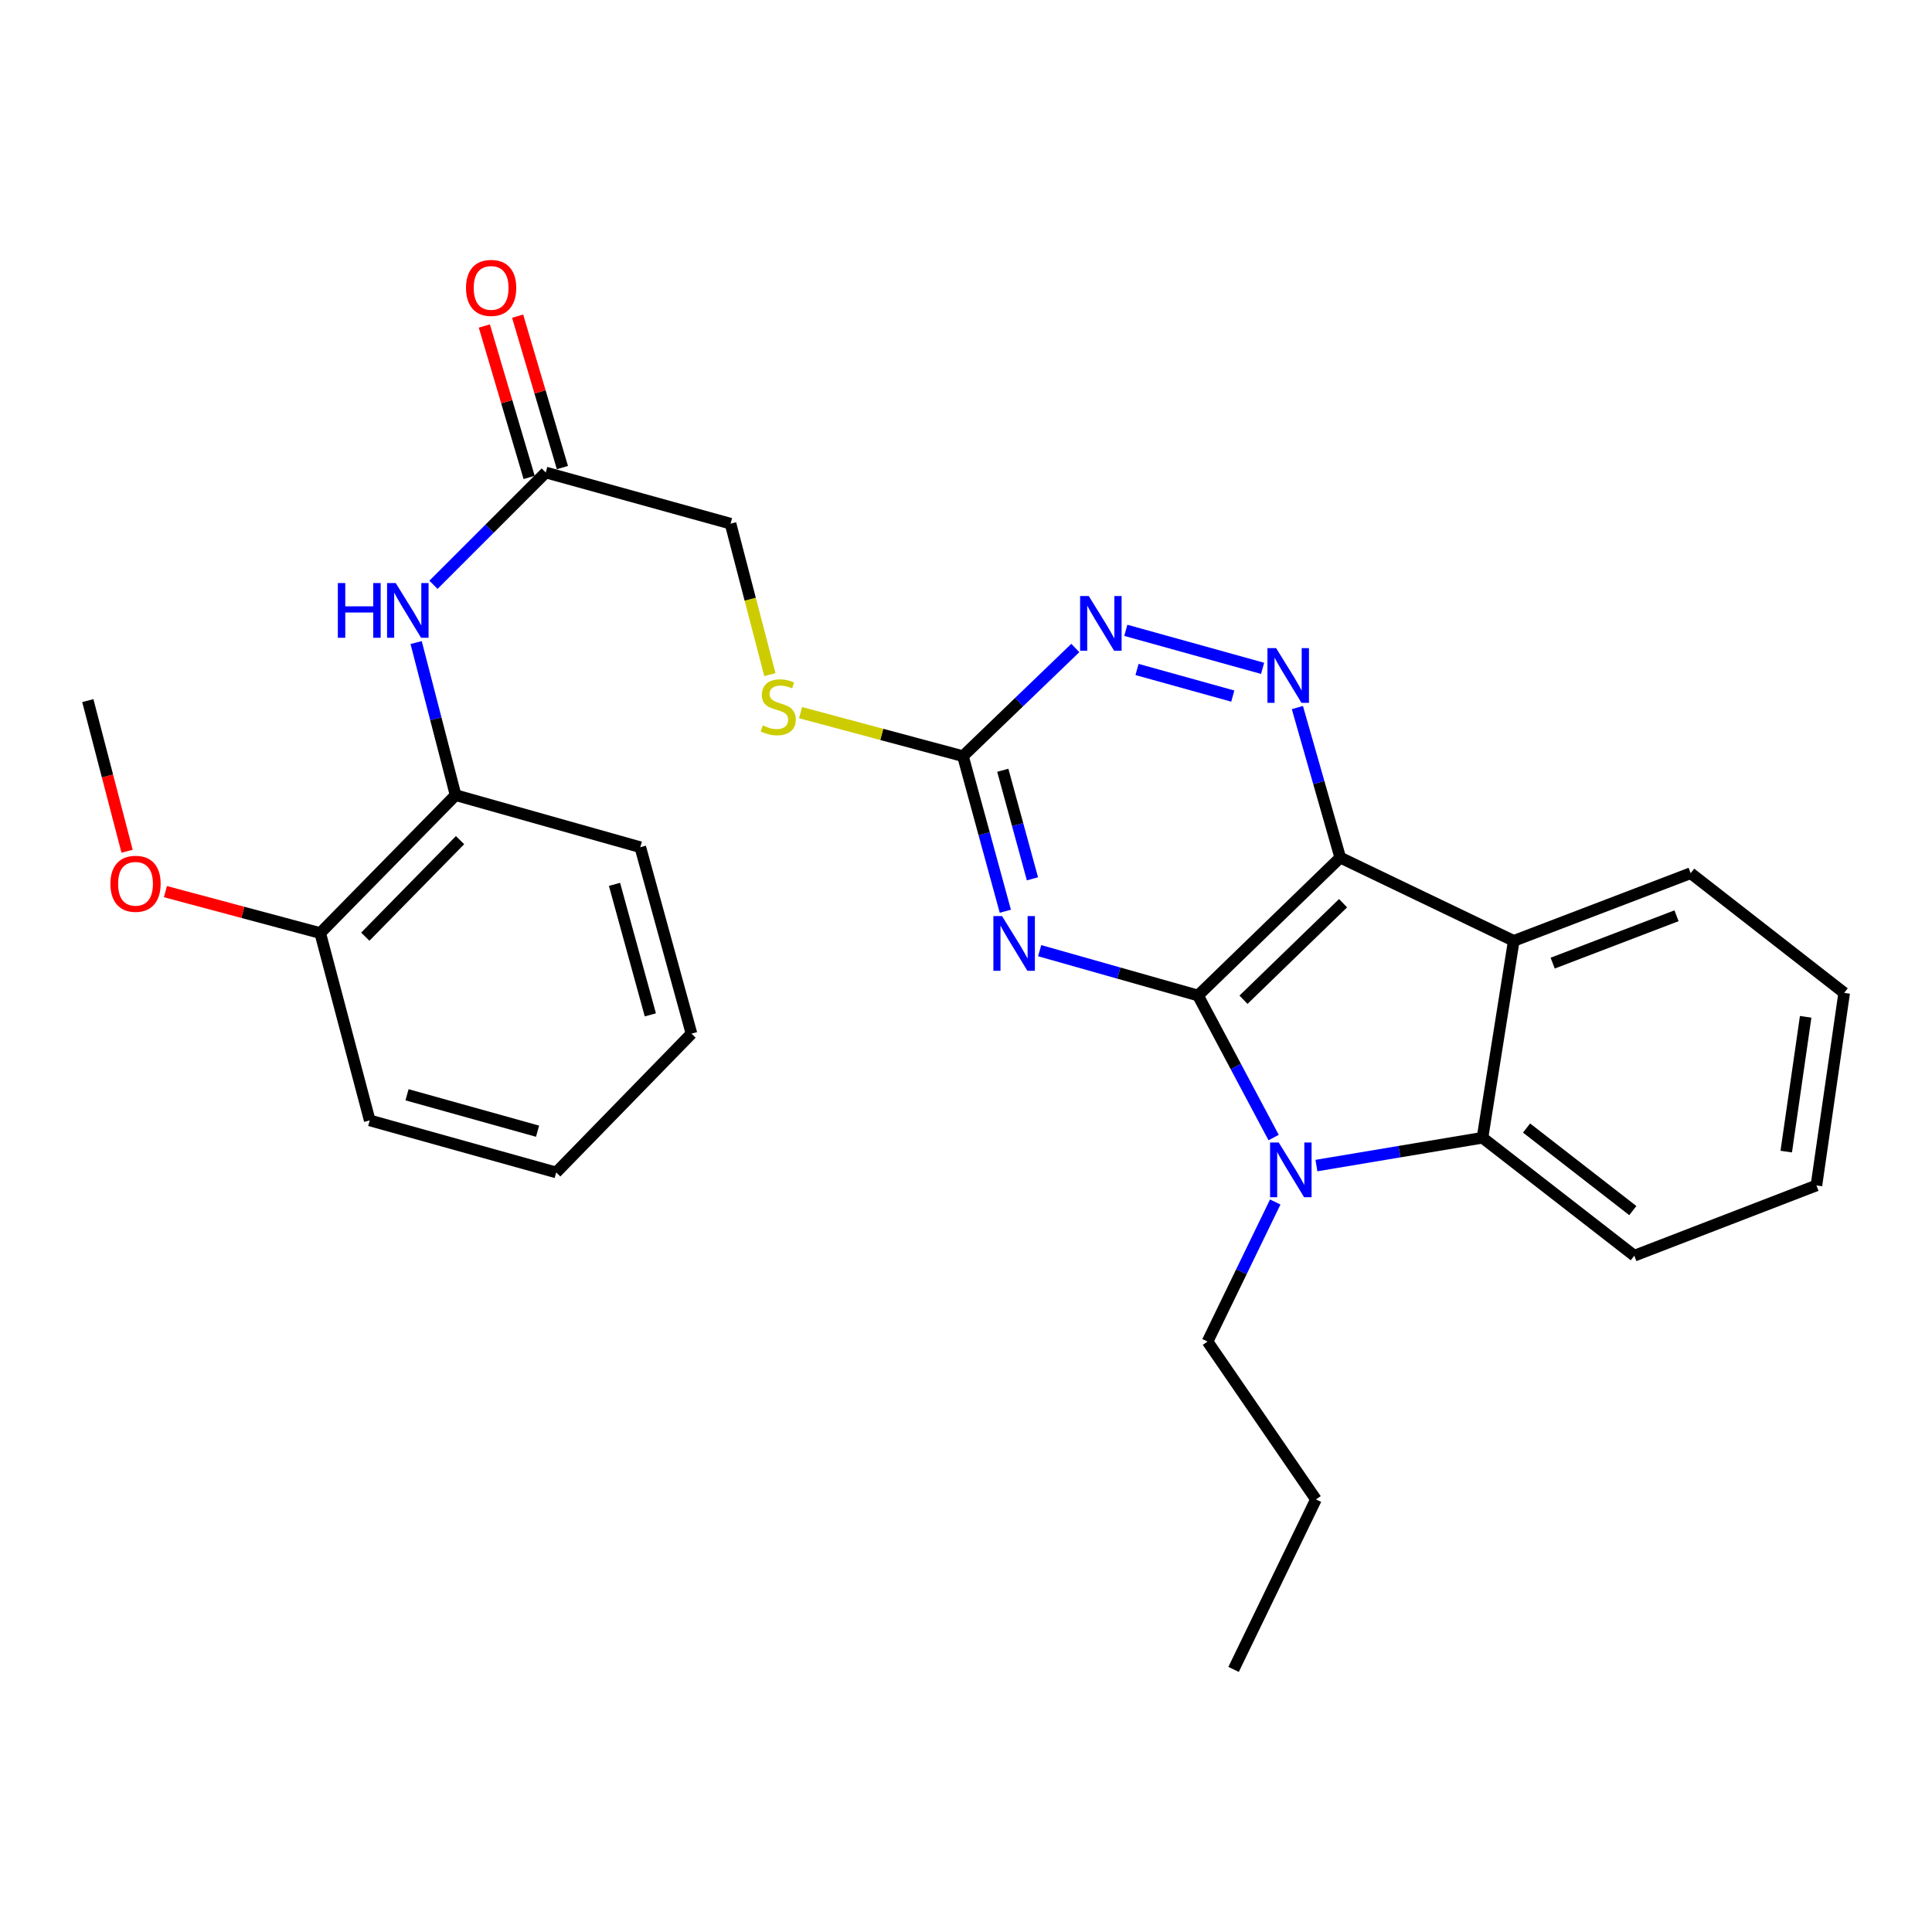 <?xml version='1.0' encoding='iso-8859-1'?>
<svg version='1.1' baseProfile='full'
              xmlns='http://www.w3.org/2000/svg'
                      xmlns:rdkit='http://www.rdkit.org/xml'
                      xmlns:xlink='http://www.w3.org/1999/xlink'
                  xml:space='preserve'
width='1000px' height='1000px' viewBox='0 0 1000 1000'>
<!-- END OF HEADER -->
<rect style='opacity:1.0;fill:#FFFFFF;stroke:none' width='1000' height='1000' x='0' y='0'> </rect>
<path class='bond-0' d='M 620.084,515.272 L 693.709,443.892' style='fill:none;fill-rule:evenodd;stroke:#000000;stroke-width:6px;stroke-linecap:butt;stroke-linejoin:miter;stroke-opacity:1' />
<path class='bond-0' d='M 643.632,517.463 L 695.17,467.497' style='fill:none;fill-rule:evenodd;stroke:#000000;stroke-width:6px;stroke-linecap:butt;stroke-linejoin:miter;stroke-opacity:1' />
<path class='bond-1' d='M 620.084,515.272 L 639.657,552.035' style='fill:none;fill-rule:evenodd;stroke:#000000;stroke-width:6px;stroke-linecap:butt;stroke-linejoin:miter;stroke-opacity:1' />
<path class='bond-1' d='M 639.657,552.035 L 659.23,588.798' style='fill:none;fill-rule:evenodd;stroke:#0000FF;stroke-width:6px;stroke-linecap:butt;stroke-linejoin:miter;stroke-opacity:1' />
<path class='bond-2' d='M 620.084,515.272 L 579.104,503.669' style='fill:none;fill-rule:evenodd;stroke:#000000;stroke-width:6px;stroke-linecap:butt;stroke-linejoin:miter;stroke-opacity:1' />
<path class='bond-2' d='M 579.104,503.669 L 538.124,492.066' style='fill:none;fill-rule:evenodd;stroke:#0000FF;stroke-width:6px;stroke-linecap:butt;stroke-linejoin:miter;stroke-opacity:1' />
<path class='bond-3' d='M 693.709,443.892 L 783.512,486.988' style='fill:none;fill-rule:evenodd;stroke:#000000;stroke-width:6px;stroke-linecap:butt;stroke-linejoin:miter;stroke-opacity:1' />
<path class='bond-4' d='M 693.709,443.892 L 682.613,405.061' style='fill:none;fill-rule:evenodd;stroke:#000000;stroke-width:6px;stroke-linecap:butt;stroke-linejoin:miter;stroke-opacity:1' />
<path class='bond-4' d='M 682.613,405.061 L 671.518,366.229' style='fill:none;fill-rule:evenodd;stroke:#0000FF;stroke-width:6px;stroke-linecap:butt;stroke-linejoin:miter;stroke-opacity:1' />
<path class='bond-5' d='M 681.384,603.294 L 724.359,596.095' style='fill:none;fill-rule:evenodd;stroke:#0000FF;stroke-width:6px;stroke-linecap:butt;stroke-linejoin:miter;stroke-opacity:1' />
<path class='bond-5' d='M 724.359,596.095 L 767.334,588.897' style='fill:none;fill-rule:evenodd;stroke:#000000;stroke-width:6px;stroke-linecap:butt;stroke-linejoin:miter;stroke-opacity:1' />
<path class='bond-15' d='M 660.064,622.144 L 642.544,658.267' style='fill:none;fill-rule:evenodd;stroke:#0000FF;stroke-width:6px;stroke-linecap:butt;stroke-linejoin:miter;stroke-opacity:1' />
<path class='bond-15' d='M 642.544,658.267 L 625.024,694.389' style='fill:none;fill-rule:evenodd;stroke:#000000;stroke-width:6px;stroke-linecap:butt;stroke-linejoin:miter;stroke-opacity:1' />
<path class='bond-6' d='M 520.355,471.653 L 509.389,431.519' style='fill:none;fill-rule:evenodd;stroke:#0000FF;stroke-width:6px;stroke-linecap:butt;stroke-linejoin:miter;stroke-opacity:1' />
<path class='bond-6' d='M 509.389,431.519 L 498.423,391.386' style='fill:none;fill-rule:evenodd;stroke:#000000;stroke-width:6px;stroke-linecap:butt;stroke-linejoin:miter;stroke-opacity:1' />
<path class='bond-6' d='M 534.395,454.877 L 526.719,426.784' style='fill:none;fill-rule:evenodd;stroke:#0000FF;stroke-width:6px;stroke-linecap:butt;stroke-linejoin:miter;stroke-opacity:1' />
<path class='bond-6' d='M 526.719,426.784 L 519.042,398.691' style='fill:none;fill-rule:evenodd;stroke:#000000;stroke-width:6px;stroke-linecap:butt;stroke-linejoin:miter;stroke-opacity:1' />
<path class='bond-16' d='M 783.512,486.988 L 875.082,451.966' style='fill:none;fill-rule:evenodd;stroke:#000000;stroke-width:6px;stroke-linecap:butt;stroke-linejoin:miter;stroke-opacity:1' />
<path class='bond-16' d='M 803.665,498.514 L 867.764,473.999' style='fill:none;fill-rule:evenodd;stroke:#000000;stroke-width:6px;stroke-linecap:butt;stroke-linejoin:miter;stroke-opacity:1' />
<path class='bond-28' d='M 783.512,486.988 L 767.334,588.897' style='fill:none;fill-rule:evenodd;stroke:#000000;stroke-width:6px;stroke-linecap:butt;stroke-linejoin:miter;stroke-opacity:1' />
<path class='bond-29' d='M 653.516,345.934 L 582.715,326.259' style='fill:none;fill-rule:evenodd;stroke:#0000FF;stroke-width:6px;stroke-linecap:butt;stroke-linejoin:miter;stroke-opacity:1' />
<path class='bond-29' d='M 638.086,360.292 L 588.525,346.519' style='fill:none;fill-rule:evenodd;stroke:#0000FF;stroke-width:6px;stroke-linecap:butt;stroke-linejoin:miter;stroke-opacity:1' />
<path class='bond-17' d='M 767.334,588.897 L 845.909,649.947' style='fill:none;fill-rule:evenodd;stroke:#000000;stroke-width:6px;stroke-linecap:butt;stroke-linejoin:miter;stroke-opacity:1' />
<path class='bond-17' d='M 790.142,583.868 L 845.145,626.603' style='fill:none;fill-rule:evenodd;stroke:#000000;stroke-width:6px;stroke-linecap:butt;stroke-linejoin:miter;stroke-opacity:1' />
<path class='bond-7' d='M 498.423,391.386 L 527.504,363.39' style='fill:none;fill-rule:evenodd;stroke:#000000;stroke-width:6px;stroke-linecap:butt;stroke-linejoin:miter;stroke-opacity:1' />
<path class='bond-7' d='M 527.504,363.39 L 556.586,335.394' style='fill:none;fill-rule:evenodd;stroke:#0000FF;stroke-width:6px;stroke-linecap:butt;stroke-linejoin:miter;stroke-opacity:1' />
<path class='bond-11' d='M 498.423,391.386 L 456.394,380.124' style='fill:none;fill-rule:evenodd;stroke:#000000;stroke-width:6px;stroke-linecap:butt;stroke-linejoin:miter;stroke-opacity:1' />
<path class='bond-11' d='M 456.394,380.124 L 414.366,368.862' style='fill:none;fill-rule:evenodd;stroke:#CCCC00;stroke-width:6px;stroke-linecap:butt;stroke-linejoin:miter;stroke-opacity:1' />
<path class='bond-8' d='M 224.353,302.692 L 253.42,273.628' style='fill:none;fill-rule:evenodd;stroke:#0000FF;stroke-width:6px;stroke-linecap:butt;stroke-linejoin:miter;stroke-opacity:1' />
<path class='bond-8' d='M 253.42,273.628 L 282.488,244.565' style='fill:none;fill-rule:evenodd;stroke:#000000;stroke-width:6px;stroke-linecap:butt;stroke-linejoin:miter;stroke-opacity:1' />
<path class='bond-10' d='M 215.388,332.583 L 225.599,372.074' style='fill:none;fill-rule:evenodd;stroke:#0000FF;stroke-width:6px;stroke-linecap:butt;stroke-linejoin:miter;stroke-opacity:1' />
<path class='bond-10' d='M 225.599,372.074 L 235.81,411.566' style='fill:none;fill-rule:evenodd;stroke:#000000;stroke-width:6px;stroke-linecap:butt;stroke-linejoin:miter;stroke-opacity:1' />
<path class='bond-9' d='M 282.488,244.565 L 378.12,271.052' style='fill:none;fill-rule:evenodd;stroke:#000000;stroke-width:6px;stroke-linecap:butt;stroke-linejoin:miter;stroke-opacity:1' />
<path class='bond-13' d='M 291.102,242.017 L 279.511,202.828' style='fill:none;fill-rule:evenodd;stroke:#000000;stroke-width:6px;stroke-linecap:butt;stroke-linejoin:miter;stroke-opacity:1' />
<path class='bond-13' d='M 279.511,202.828 L 267.92,163.638' style='fill:none;fill-rule:evenodd;stroke:#FF0000;stroke-width:6px;stroke-linecap:butt;stroke-linejoin:miter;stroke-opacity:1' />
<path class='bond-13' d='M 273.875,247.112 L 262.284,207.923' style='fill:none;fill-rule:evenodd;stroke:#000000;stroke-width:6px;stroke-linecap:butt;stroke-linejoin:miter;stroke-opacity:1' />
<path class='bond-13' d='M 262.284,207.923 L 250.693,168.734' style='fill:none;fill-rule:evenodd;stroke:#FF0000;stroke-width:6px;stroke-linecap:butt;stroke-linejoin:miter;stroke-opacity:1' />
<path class='bond-12' d='M 235.81,411.566 L 165.748,482.945' style='fill:none;fill-rule:evenodd;stroke:#000000;stroke-width:6px;stroke-linecap:butt;stroke-linejoin:miter;stroke-opacity:1' />
<path class='bond-12' d='M 238.121,434.857 L 189.078,484.823' style='fill:none;fill-rule:evenodd;stroke:#000000;stroke-width:6px;stroke-linecap:butt;stroke-linejoin:miter;stroke-opacity:1' />
<path class='bond-19' d='M 235.81,411.566 L 331.422,438.513' style='fill:none;fill-rule:evenodd;stroke:#000000;stroke-width:6px;stroke-linecap:butt;stroke-linejoin:miter;stroke-opacity:1' />
<path class='bond-14' d='M 398.492,349.199 L 388.306,310.126' style='fill:none;fill-rule:evenodd;stroke:#CCCC00;stroke-width:6px;stroke-linecap:butt;stroke-linejoin:miter;stroke-opacity:1' />
<path class='bond-14' d='M 388.306,310.126 L 378.12,271.052' style='fill:none;fill-rule:evenodd;stroke:#000000;stroke-width:6px;stroke-linecap:butt;stroke-linejoin:miter;stroke-opacity:1' />
<path class='bond-18' d='M 165.748,482.945 L 125.684,472.226' style='fill:none;fill-rule:evenodd;stroke:#000000;stroke-width:6px;stroke-linecap:butt;stroke-linejoin:miter;stroke-opacity:1' />
<path class='bond-18' d='M 125.684,472.226 L 85.62,461.506' style='fill:none;fill-rule:evenodd;stroke:#FF0000;stroke-width:6px;stroke-linecap:butt;stroke-linejoin:miter;stroke-opacity:1' />
<path class='bond-20' d='M 165.748,482.945 L 191.367,579.915' style='fill:none;fill-rule:evenodd;stroke:#000000;stroke-width:6px;stroke-linecap:butt;stroke-linejoin:miter;stroke-opacity:1' />
<path class='bond-22' d='M 625.024,694.389 L 681.134,776.089' style='fill:none;fill-rule:evenodd;stroke:#000000;stroke-width:6px;stroke-linecap:butt;stroke-linejoin:miter;stroke-opacity:1' />
<path class='bond-23' d='M 875.082,451.966 L 954.545,513.915' style='fill:none;fill-rule:evenodd;stroke:#000000;stroke-width:6px;stroke-linecap:butt;stroke-linejoin:miter;stroke-opacity:1' />
<path class='bond-24' d='M 845.909,649.947 L 940.184,613.578' style='fill:none;fill-rule:evenodd;stroke:#000000;stroke-width:6px;stroke-linecap:butt;stroke-linejoin:miter;stroke-opacity:1' />
<path class='bond-21' d='M 65.776,440.598 L 55.615,401.615' style='fill:none;fill-rule:evenodd;stroke:#FF0000;stroke-width:6px;stroke-linecap:butt;stroke-linejoin:miter;stroke-opacity:1' />
<path class='bond-21' d='M 55.615,401.615 L 45.455,362.632' style='fill:none;fill-rule:evenodd;stroke:#000000;stroke-width:6px;stroke-linecap:butt;stroke-linejoin:miter;stroke-opacity:1' />
<path class='bond-25' d='M 331.422,438.513 L 357.91,535.013' style='fill:none;fill-rule:evenodd;stroke:#000000;stroke-width:6px;stroke-linecap:butt;stroke-linejoin:miter;stroke-opacity:1' />
<path class='bond-25' d='M 318.071,457.743 L 336.613,525.293' style='fill:none;fill-rule:evenodd;stroke:#000000;stroke-width:6px;stroke-linecap:butt;stroke-linejoin:miter;stroke-opacity:1' />
<path class='bond-31' d='M 191.367,579.915 L 287.887,606.852' style='fill:none;fill-rule:evenodd;stroke:#000000;stroke-width:6px;stroke-linecap:butt;stroke-linejoin:miter;stroke-opacity:1' />
<path class='bond-31' d='M 210.674,566.652 L 278.239,585.508' style='fill:none;fill-rule:evenodd;stroke:#000000;stroke-width:6px;stroke-linecap:butt;stroke-linejoin:miter;stroke-opacity:1' />
<path class='bond-26' d='M 681.134,776.089 L 638.497,864.085' style='fill:none;fill-rule:evenodd;stroke:#000000;stroke-width:6px;stroke-linecap:butt;stroke-linejoin:miter;stroke-opacity:1' />
<path class='bond-30' d='M 954.545,513.915 L 940.184,613.578' style='fill:none;fill-rule:evenodd;stroke:#000000;stroke-width:6px;stroke-linecap:butt;stroke-linejoin:miter;stroke-opacity:1' />
<path class='bond-30' d='M 934.61,526.302 L 924.557,596.067' style='fill:none;fill-rule:evenodd;stroke:#000000;stroke-width:6px;stroke-linecap:butt;stroke-linejoin:miter;stroke-opacity:1' />
<path class='bond-27' d='M 357.91,535.013 L 287.887,606.852' style='fill:none;fill-rule:evenodd;stroke:#000000;stroke-width:6px;stroke-linecap:butt;stroke-linejoin:miter;stroke-opacity:1' />
<path  class='atom-2' d='M 661.869 591.354
L 671.149 606.354
Q 672.069 607.834, 673.549 610.514
Q 675.029 613.194, 675.109 613.354
L 675.109 591.354
L 678.869 591.354
L 678.869 619.674
L 674.989 619.674
L 665.029 603.274
Q 663.869 601.354, 662.629 599.154
Q 661.429 596.954, 661.069 596.274
L 661.069 619.674
L 657.389 619.674
L 657.389 591.354
L 661.869 591.354
' fill='#0000FF'/>
<path  class='atom-3' d='M 518.651 474.165
L 527.931 489.165
Q 528.851 490.645, 530.331 493.325
Q 531.811 496.005, 531.891 496.165
L 531.891 474.165
L 535.651 474.165
L 535.651 502.485
L 531.771 502.485
L 521.811 486.085
Q 520.651 484.165, 519.411 481.965
Q 518.211 479.765, 517.851 479.085
L 517.851 502.485
L 514.171 502.485
L 514.171 474.165
L 518.651 474.165
' fill='#0000FF'/>
<path  class='atom-5' d='M 660.512 335.458
L 669.792 350.458
Q 670.712 351.938, 672.192 354.618
Q 673.672 357.298, 673.752 357.458
L 673.752 335.458
L 677.512 335.458
L 677.512 363.778
L 673.632 363.778
L 663.672 347.378
Q 662.512 345.458, 661.272 343.258
Q 660.072 341.058, 659.712 340.378
L 659.712 363.778
L 656.032 363.778
L 656.032 335.458
L 660.512 335.458
' fill='#0000FF'/>
<path  class='atom-8' d='M 563.543 308.511
L 572.823 323.511
Q 573.743 324.991, 575.223 327.671
Q 576.703 330.351, 576.783 330.511
L 576.783 308.511
L 580.543 308.511
L 580.543 336.831
L 576.663 336.831
L 566.703 320.431
Q 565.543 318.511, 564.303 316.311
Q 563.103 314.111, 562.743 313.431
L 562.743 336.831
L 559.063 336.831
L 559.063 308.511
L 563.543 308.511
' fill='#0000FF'/>
<path  class='atom-9' d='M 174.869 301.794
L 178.709 301.794
L 178.709 313.834
L 193.189 313.834
L 193.189 301.794
L 197.029 301.794
L 197.029 330.114
L 193.189 330.114
L 193.189 317.034
L 178.709 317.034
L 178.709 330.114
L 174.869 330.114
L 174.869 301.794
' fill='#0000FF'/>
<path  class='atom-9' d='M 204.829 301.794
L 214.109 316.794
Q 215.029 318.274, 216.509 320.954
Q 217.989 323.634, 218.069 323.794
L 218.069 301.794
L 221.829 301.794
L 221.829 330.114
L 217.949 330.114
L 207.989 313.714
Q 206.829 311.794, 205.589 309.594
Q 204.389 307.394, 204.029 306.714
L 204.029 330.114
L 200.349 330.114
L 200.349 301.794
L 204.829 301.794
' fill='#0000FF'/>
<path  class='atom-12' d='M 394.811 375.486
Q 395.131 375.606, 396.451 376.166
Q 397.771 376.726, 399.211 377.086
Q 400.691 377.406, 402.131 377.406
Q 404.811 377.406, 406.371 376.126
Q 407.931 374.806, 407.931 372.526
Q 407.931 370.966, 407.131 370.006
Q 406.371 369.046, 405.171 368.526
Q 403.971 368.006, 401.971 367.406
Q 399.451 366.646, 397.931 365.926
Q 396.451 365.206, 395.371 363.686
Q 394.331 362.166, 394.331 359.606
Q 394.331 356.046, 396.731 353.846
Q 399.171 351.646, 403.971 351.646
Q 407.251 351.646, 410.971 353.206
L 410.051 356.286
Q 406.651 354.886, 404.091 354.886
Q 401.331 354.886, 399.811 356.046
Q 398.291 357.166, 398.331 359.126
Q 398.331 360.646, 399.091 361.566
Q 399.891 362.486, 401.011 363.006
Q 402.171 363.526, 404.091 364.126
Q 406.651 364.926, 408.171 365.726
Q 409.691 366.526, 410.771 368.166
Q 411.891 369.766, 411.891 372.526
Q 411.891 376.446, 409.251 378.566
Q 406.651 380.646, 402.291 380.646
Q 399.771 380.646, 397.851 380.086
Q 395.971 379.566, 393.731 378.646
L 394.811 375.486
' fill='#CCCC00'/>
<path  class='atom-14' d='M 241.204 149.013
Q 241.204 142.213, 244.564 138.413
Q 247.924 134.613, 254.204 134.613
Q 260.484 134.613, 263.844 138.413
Q 267.204 142.213, 267.204 149.013
Q 267.204 155.893, 263.804 159.813
Q 260.404 163.693, 254.204 163.693
Q 247.964 163.693, 244.564 159.813
Q 241.204 155.933, 241.204 149.013
M 254.204 160.493
Q 258.524 160.493, 260.844 157.613
Q 263.204 154.693, 263.204 149.013
Q 263.204 143.453, 260.844 140.653
Q 258.524 137.813, 254.204 137.813
Q 249.884 137.813, 247.524 140.613
Q 245.204 143.413, 245.204 149.013
Q 245.204 154.733, 247.524 157.613
Q 249.884 160.493, 254.204 160.493
' fill='#FF0000'/>
<path  class='atom-19' d='M 57.146 457.446
Q 57.146 450.646, 60.506 446.846
Q 63.866 443.046, 70.146 443.046
Q 76.426 443.046, 79.786 446.846
Q 83.146 450.646, 83.146 457.446
Q 83.146 464.326, 79.746 468.246
Q 76.346 472.126, 70.146 472.126
Q 63.906 472.126, 60.506 468.246
Q 57.146 464.366, 57.146 457.446
M 70.146 468.926
Q 74.466 468.926, 76.786 466.046
Q 79.146 463.126, 79.146 457.446
Q 79.146 451.886, 76.786 449.086
Q 74.466 446.246, 70.146 446.246
Q 65.826 446.246, 63.466 449.046
Q 61.146 451.846, 61.146 457.446
Q 61.146 463.166, 63.466 466.046
Q 65.826 468.926, 70.146 468.926
' fill='#FF0000'/>
</svg>
